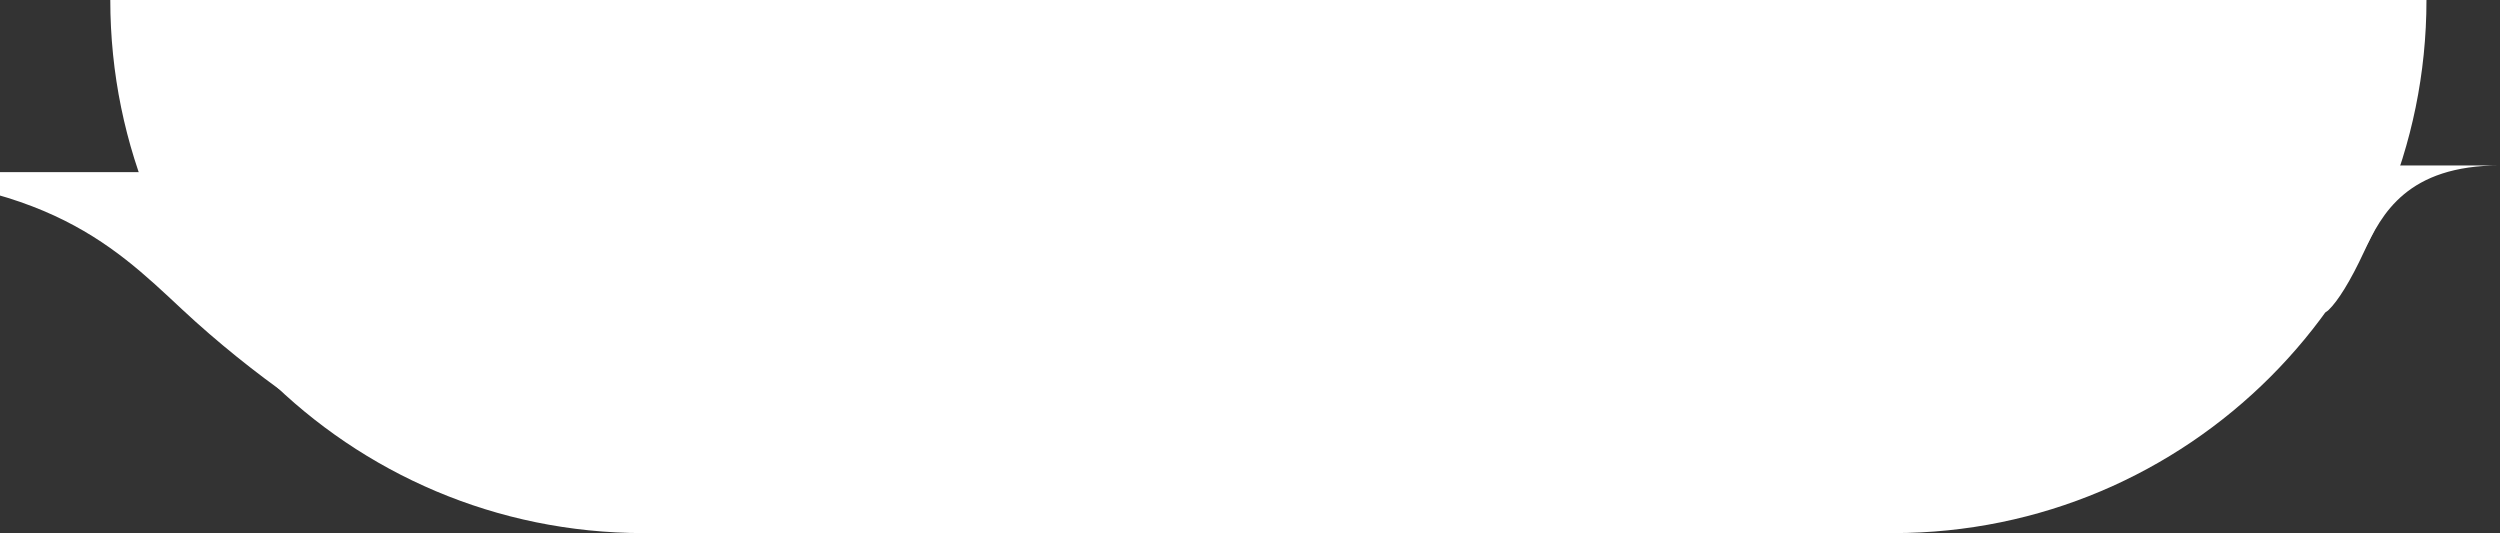 <svg width="136" height="29" viewBox="0 0 136 29" fill="none" xmlns="http://www.w3.org/2000/svg">
<rect x="0" y="0" width="136" height="29" fill="#333333" stroke="none"/>
<path d="M41.912 9.363H-10.72C2.128 9.363 6.002 13.18 9.902 16.827C13.712 20.39 18.63 23.786 19.899 23.786C27.942 23.786 15.596 9.363 41.912 9.363Z" fill="white"/>
<path d="M126.679 16.86C125.232 18.239 126.686 9 118 9H136C130.964 9 129.561 11.627 128.607 13.688C127.856 15.311 127.169 16.392 126.679 16.86Z" fill="white"/>
<path d="M6 0H132C132 16.016 119.016 29 103 29H35C18.984 29 6 16.016 6 0Z" fill="white"/>
</svg>
